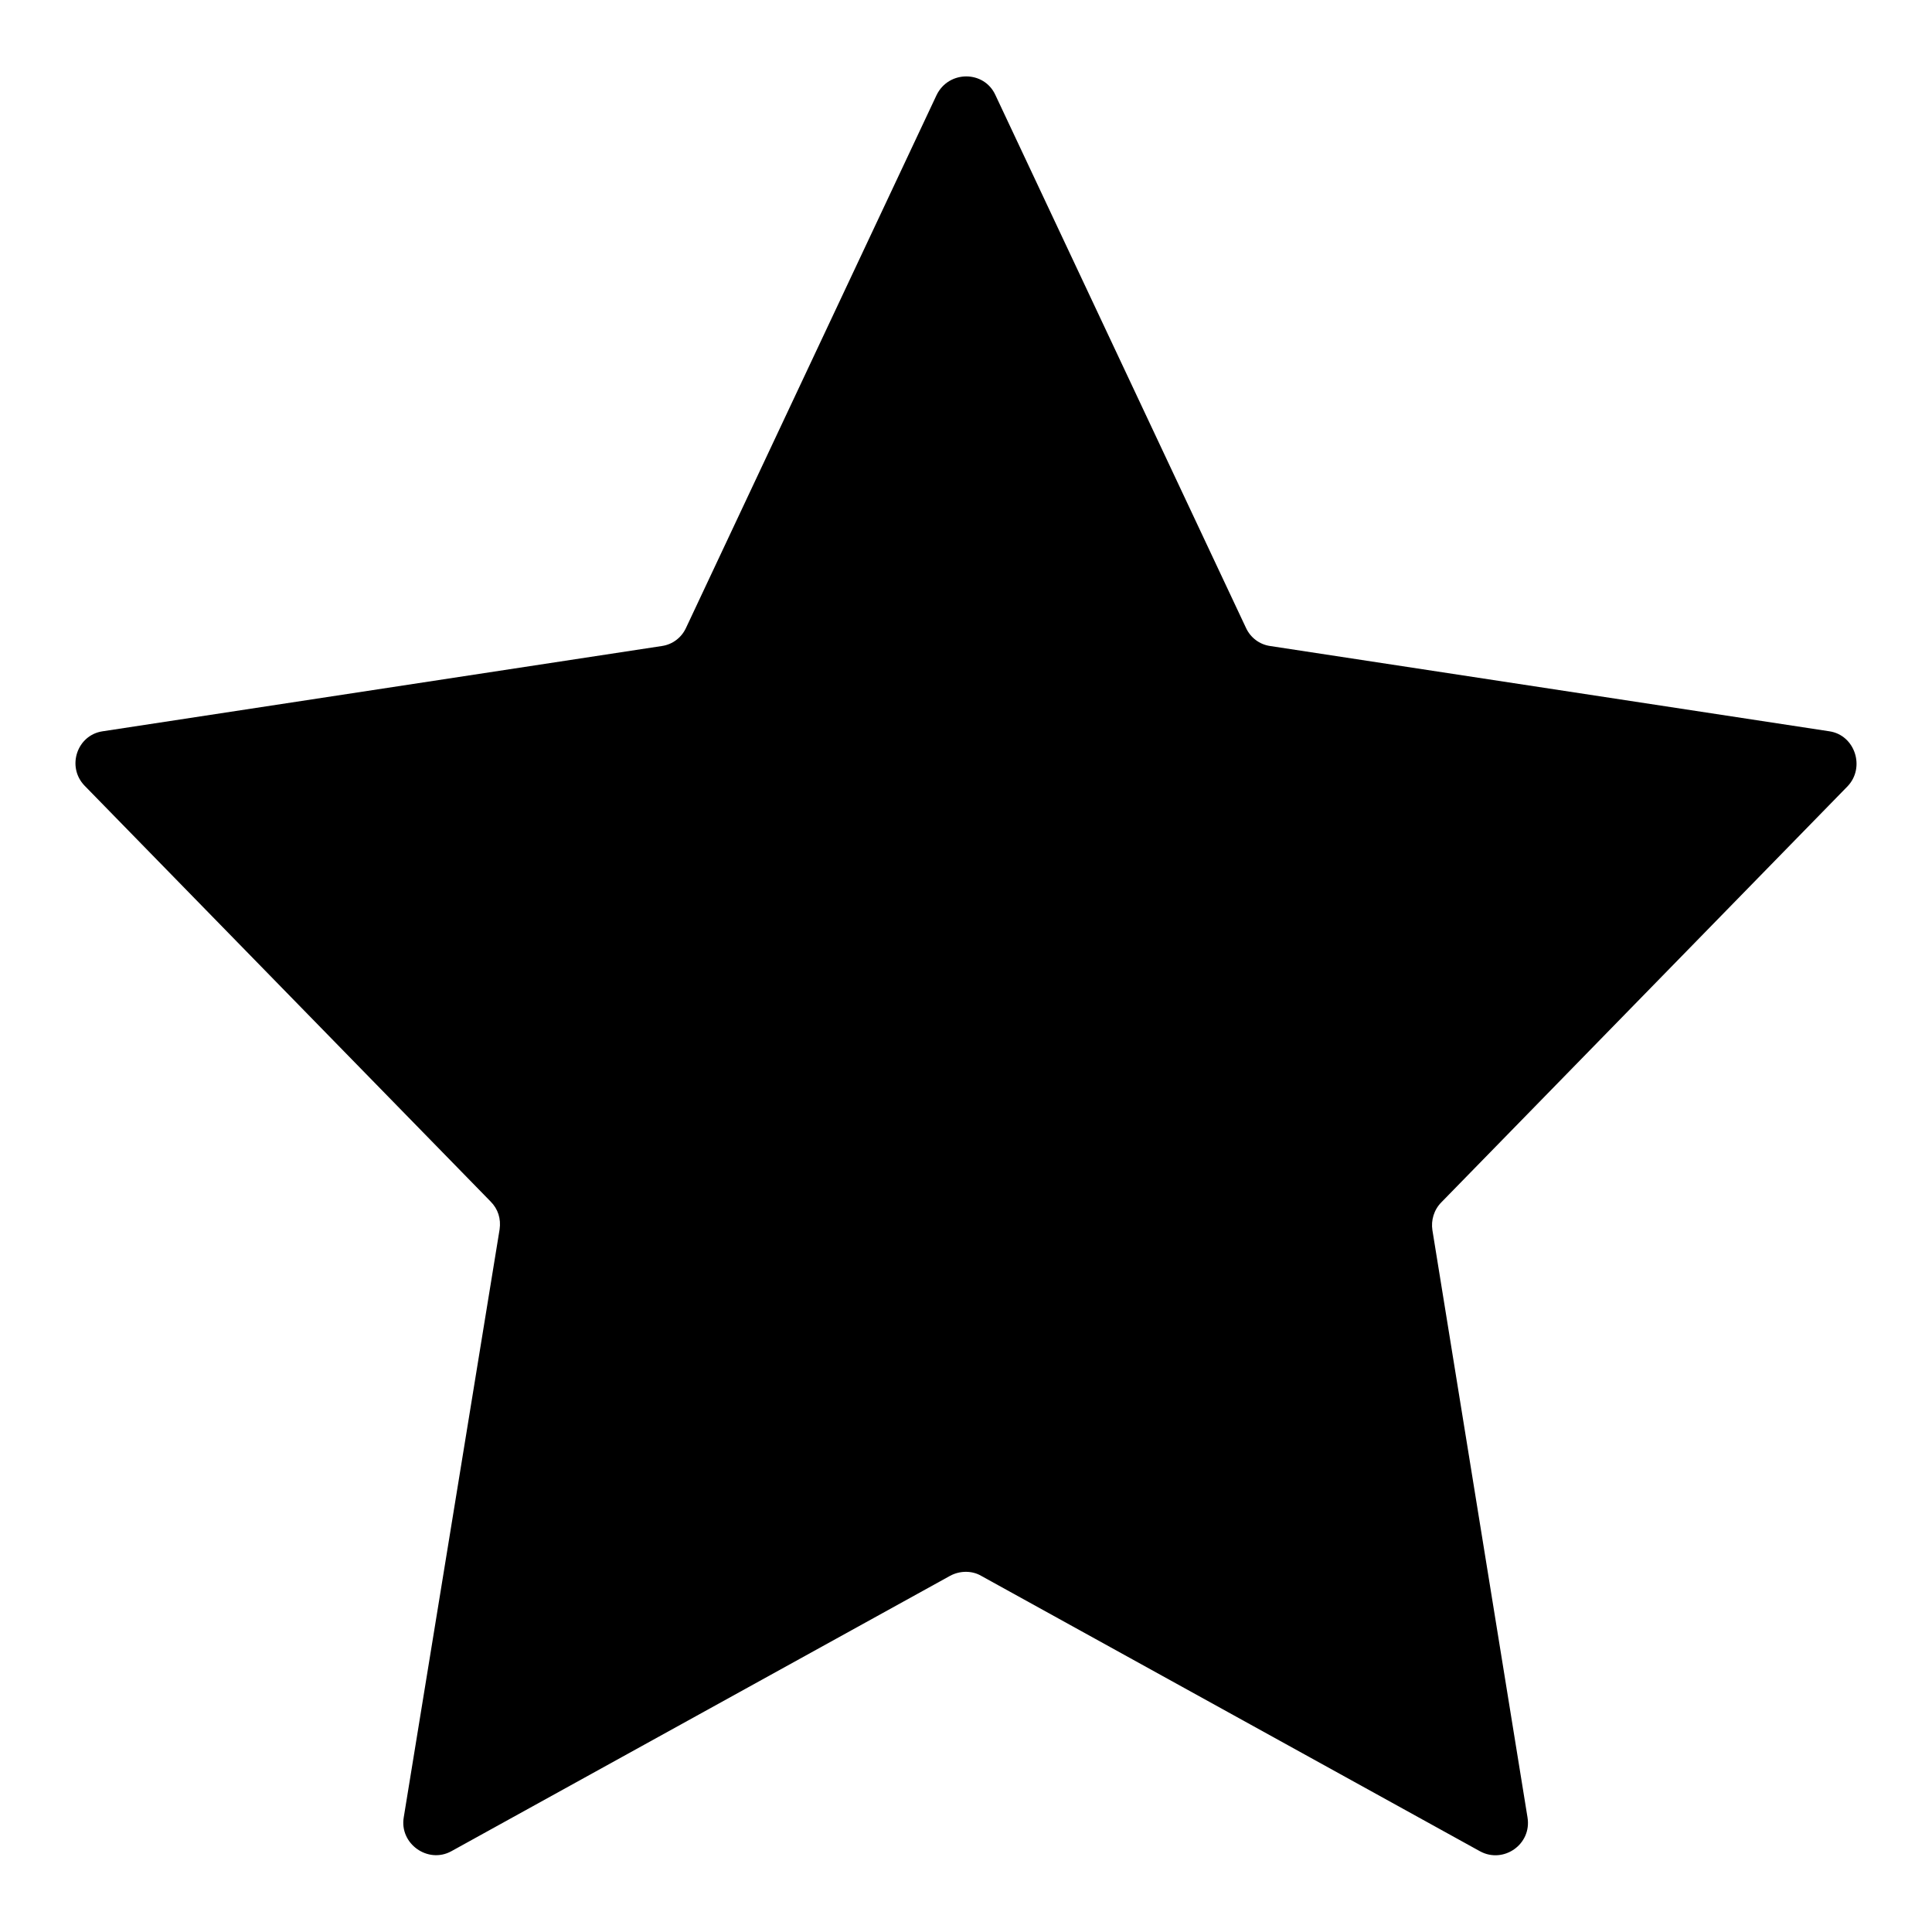 <?xml version="1.0" encoding="utf-8"?>
<!-- Svg Vector Icons : http://www.onlinewebfonts.com/icon -->
<!DOCTYPE svg PUBLIC "-//W3C//DTD SVG 1.1//EN" "http://www.w3.org/Graphics/SVG/1.1/DTD/svg11.dtd">
<svg version="1.1" xmlns="http://www.w3.org/2000/svg" xmlns:xlink="http://www.w3.org/1999/xlink" x="0px" y="0px" viewBox="0 0 256 256" enable-background="new 0 0 256 256" xml:space="preserve">
<g><g><path fill="#000000" d="M242.4,96.9l-74.1-11.3c-1.4-0.2-2.6-1.1-3.2-2.4l-33.2-70.6c-1.5-3.3-6.2-3.3-7.8,0L90.9,83.2c-0.6,1.3-1.8,2.2-3.2,2.4L13.6,96.9c-3.4,0.5-4.8,4.7-2.4,7.2l53.8,55.1c1,1,1.4,2.3,1.2,3.7l-12.7,77.9c-0.6,3.5,3.2,6.2,6.3,4.5l66.1-36.5c1.3-0.7,2.9-0.7,4.1,0l66.1,36.5c3.1,1.7,6.9-0.9,6.3-4.5L189.8,163c-0.2-1.3,0.2-2.7,1.2-3.7l53.8-55.1C247.2,101.7,245.8,97.4,242.4,96.9z"/></g></g>
</svg>